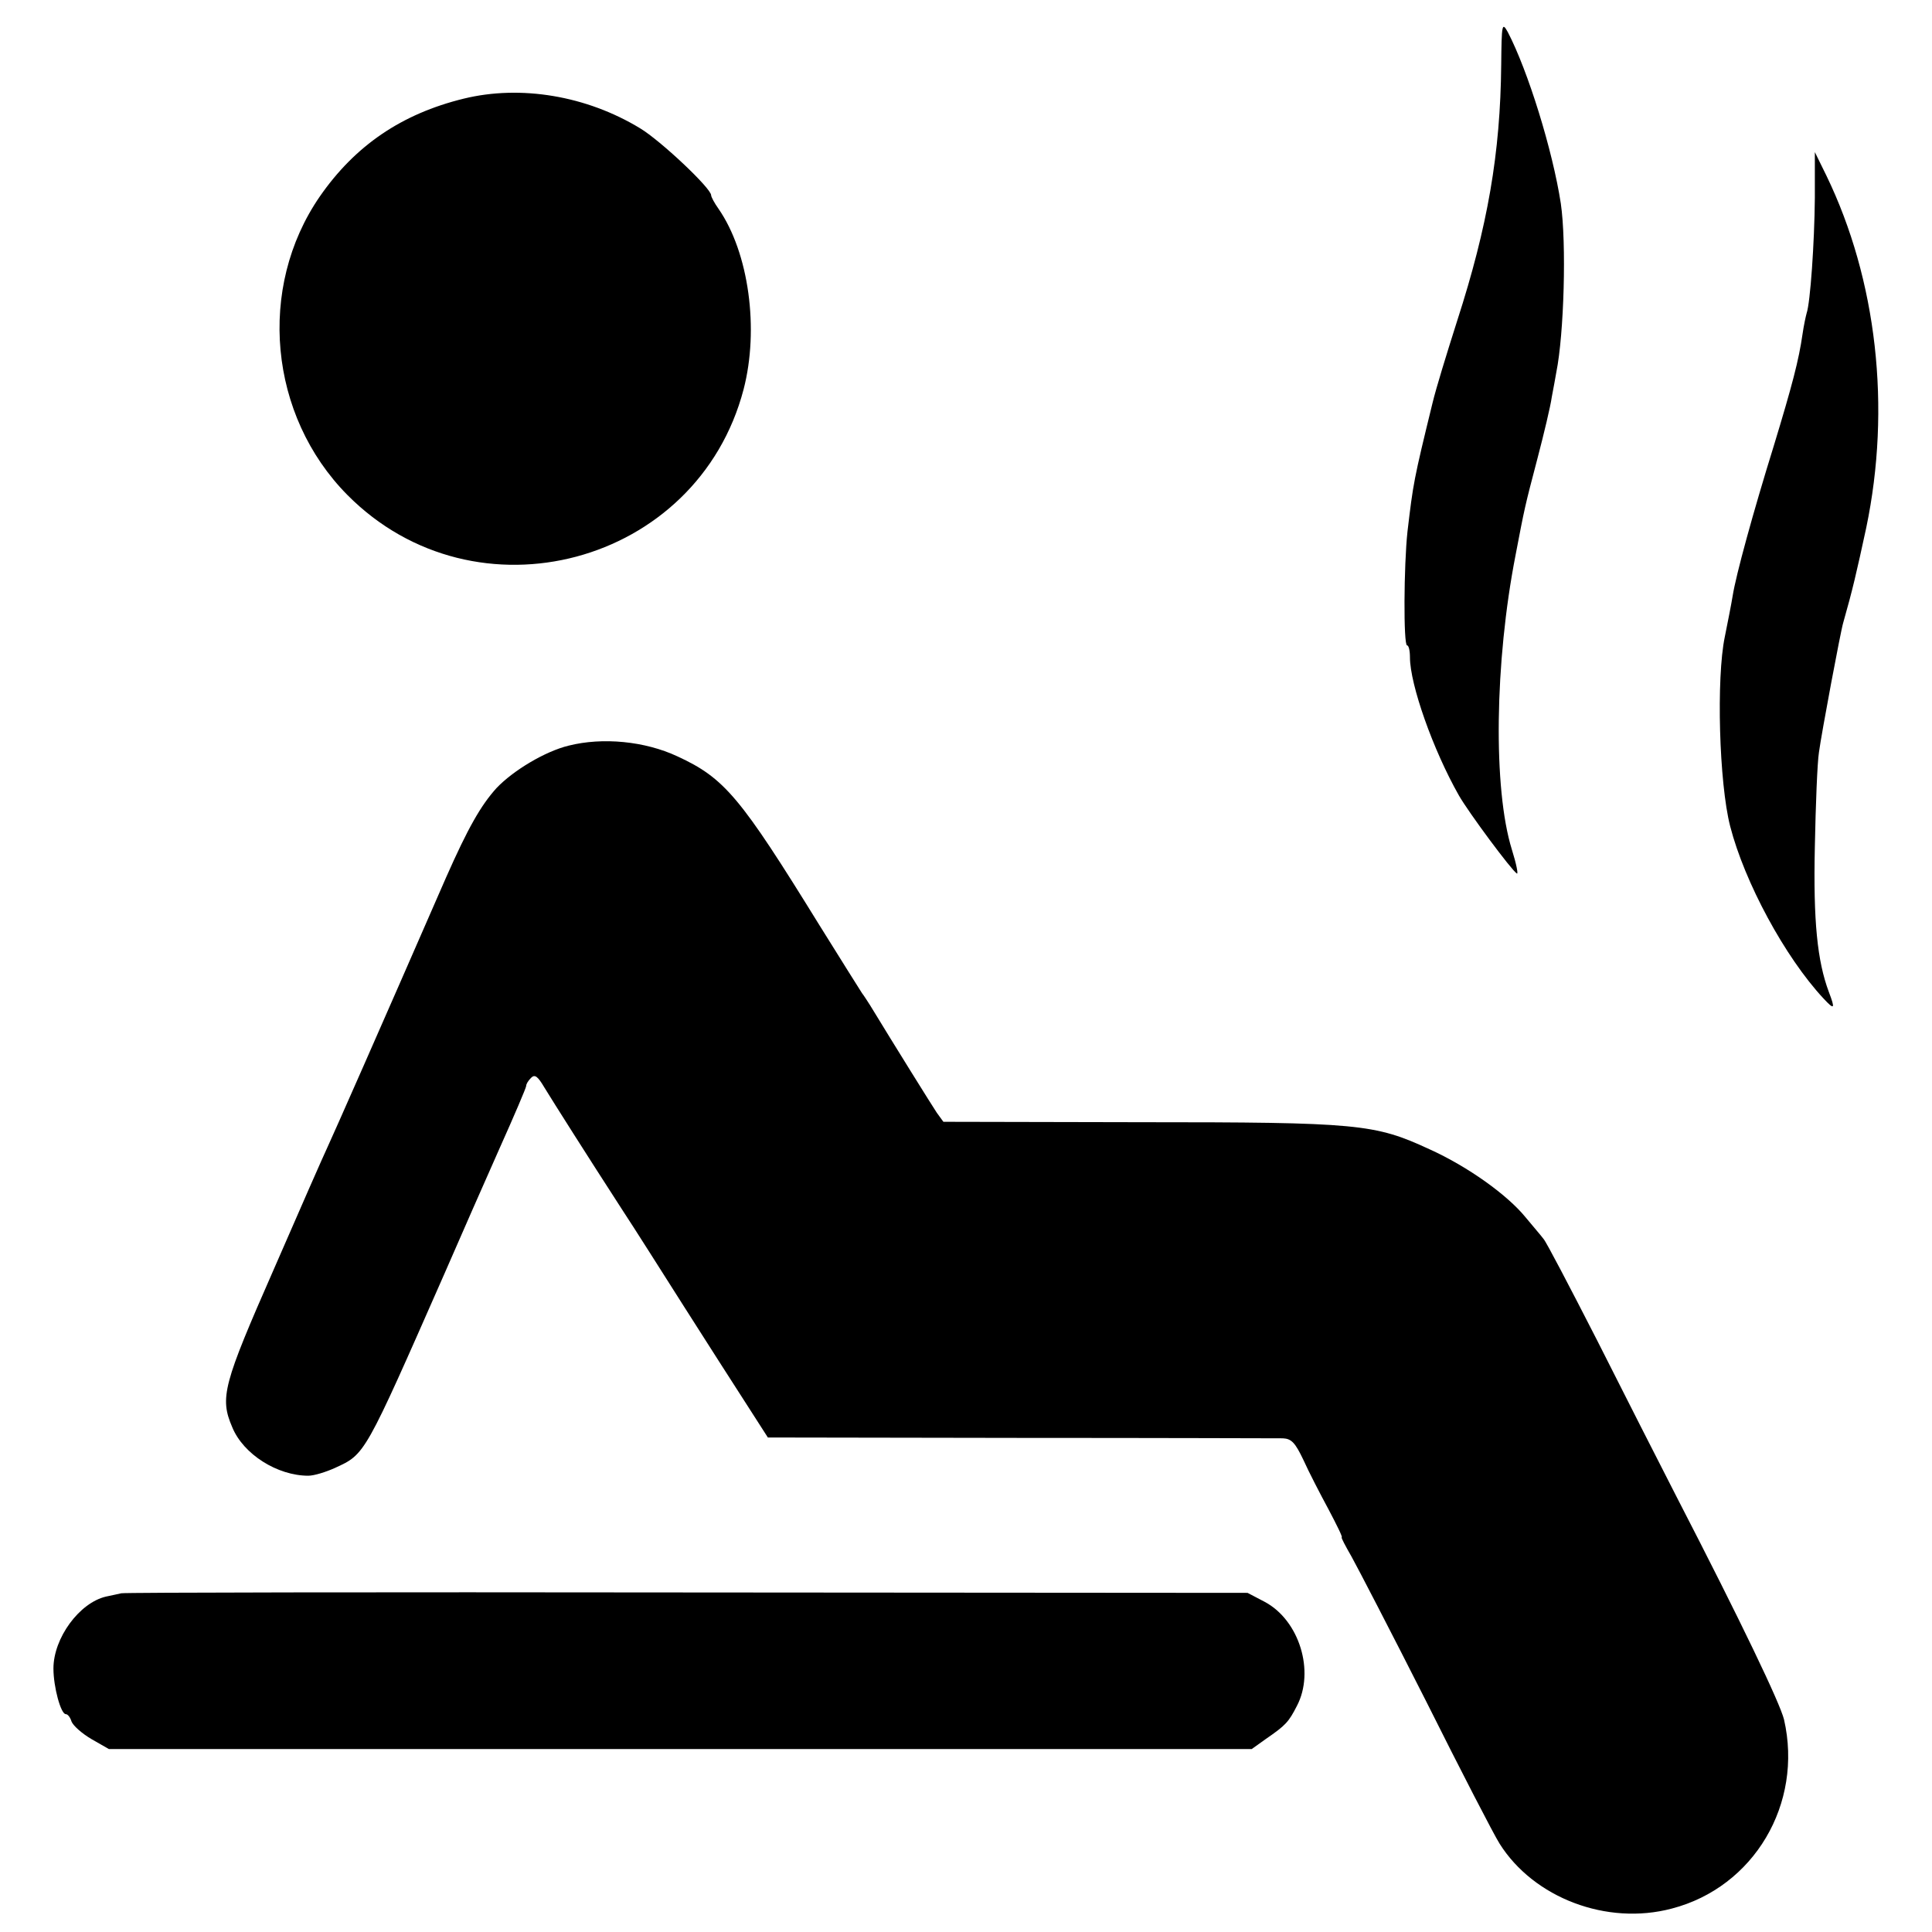 <?xml version="1.0" standalone="no"?>
<!DOCTYPE svg PUBLIC "-//W3C//DTD SVG 20010904//EN"
 "http://www.w3.org/TR/2001/REC-SVG-20010904/DTD/svg10.dtd">
<svg version="1.0" xmlns="http://www.w3.org/2000/svg"
 width="470pt" height="470pt" viewBox="0 0 470 470"
 preserveAspectRatio="xMidYMid meet">
<g transform="translate(0,470) scale(0.1,-0.1)"
fill="#000000" stroke="none">
<path d="M3652 4542 c-2 -215 -33 -393 -107 -622 -27 -85 -51 -163 -60 -200
-46 -188 -47 -195 -61 -313 -9 -83 -10 -277 -1 -277 4 0 7 -13 7 -29 0 -66 56
-225 119 -336 24 -42 128 -182 141 -190 4 -3 -1 23 -12 58 -46 148 -42 456 9
717 22 115 22 116 53 234 16 61 32 128 35 150 4 21 9 48 11 60 19 94 25 315
11 411 -20 130 -80 323 -129 417 -14 25 -15 20 -16 -80z"/>
<path d="M1128 4460 c-151 -37 -264 -114 -350 -238 -153 -222 -124 -533 67
-726 312 -315 852 -171 964 257 38 146 13 332 -61 439 -10 14 -18 29 -18 33 0
17 -123 133 -173 163 -130 79 -290 106 -429 72z"/>
<path d="M4415 4218 c-1 -109 -11 -254 -20 -280 -2 -7 -7 -30 -10 -51 -9 -63
-25 -124 -70 -272 -50 -161 -92 -314 -100 -365 -3 -19 -12 -64 -19 -99 -21
-100 -14 -356 13 -461 35 -136 133 -318 227 -419 27 -29 29 -26 13 16 -28 75
-38 172 -34 353 2 102 6 205 10 230 6 45 53 296 59 315 23 81 32 120 56 231
61 292 26 603 -97 857 l-28 57 0 -112z"/>
<path d="M1383 2886 c-57 -14 -134 -60 -175 -103 -38 -42 -69 -96 -123 -218
-164 -376 -274 -625 -288 -655 -9 -19 -68 -153 -131 -298 -123 -280 -132 -312
-101 -384 27 -66 110 -118 185 -118 14 0 43 9 65 19 74 34 71 29 266 472 39
90 100 228 135 307 35 78 64 146 64 150 0 5 5 13 12 20 9 9 16 4 32 -23 22
-36 103 -164 191 -300 29 -44 96 -150 150 -235 54 -85 122 -191 151 -236 l52
-81 614 -1 c337 0 625 -1 639 -1 21 -1 30 -11 50 -53 13 -29 41 -83 61 -120
20 -38 35 -68 32 -68 -2 0 9 -21 24 -47 15 -27 97 -185 182 -353 84 -168 164
-323 178 -345 83 -132 261 -200 419 -158 200 52 320 255 273 460 -10 40 -101
231 -262 543 -41 80 -128 251 -193 380 -66 129 -124 240 -130 246 -5 7 -25 30
-44 53 -44 54 -140 123 -233 165 -134 62 -172 66 -705 66 l-478 1 -16 22 c-12
18 -103 164 -162 261 -7 11 -16 25 -20 30 -4 6 -51 81 -104 166 -192 311 -230
357 -345 410 -79 37 -182 47 -265 26z"/>
<path d="M295 824 c-5 -1 -22 -5 -37 -8 -65 -15 -128 -101 -128 -175 0 -45 18
-111 30 -111 5 0 11 -8 14 -18 4 -10 25 -29 49 -43 l42 -24 1390 0 1390 0 35
25 c48 33 55 41 75 80 44 84 6 208 -78 253 l-42 22 -1365 1 c-751 1 -1369 0
-1375 -2z"/>
</g>
</svg>

